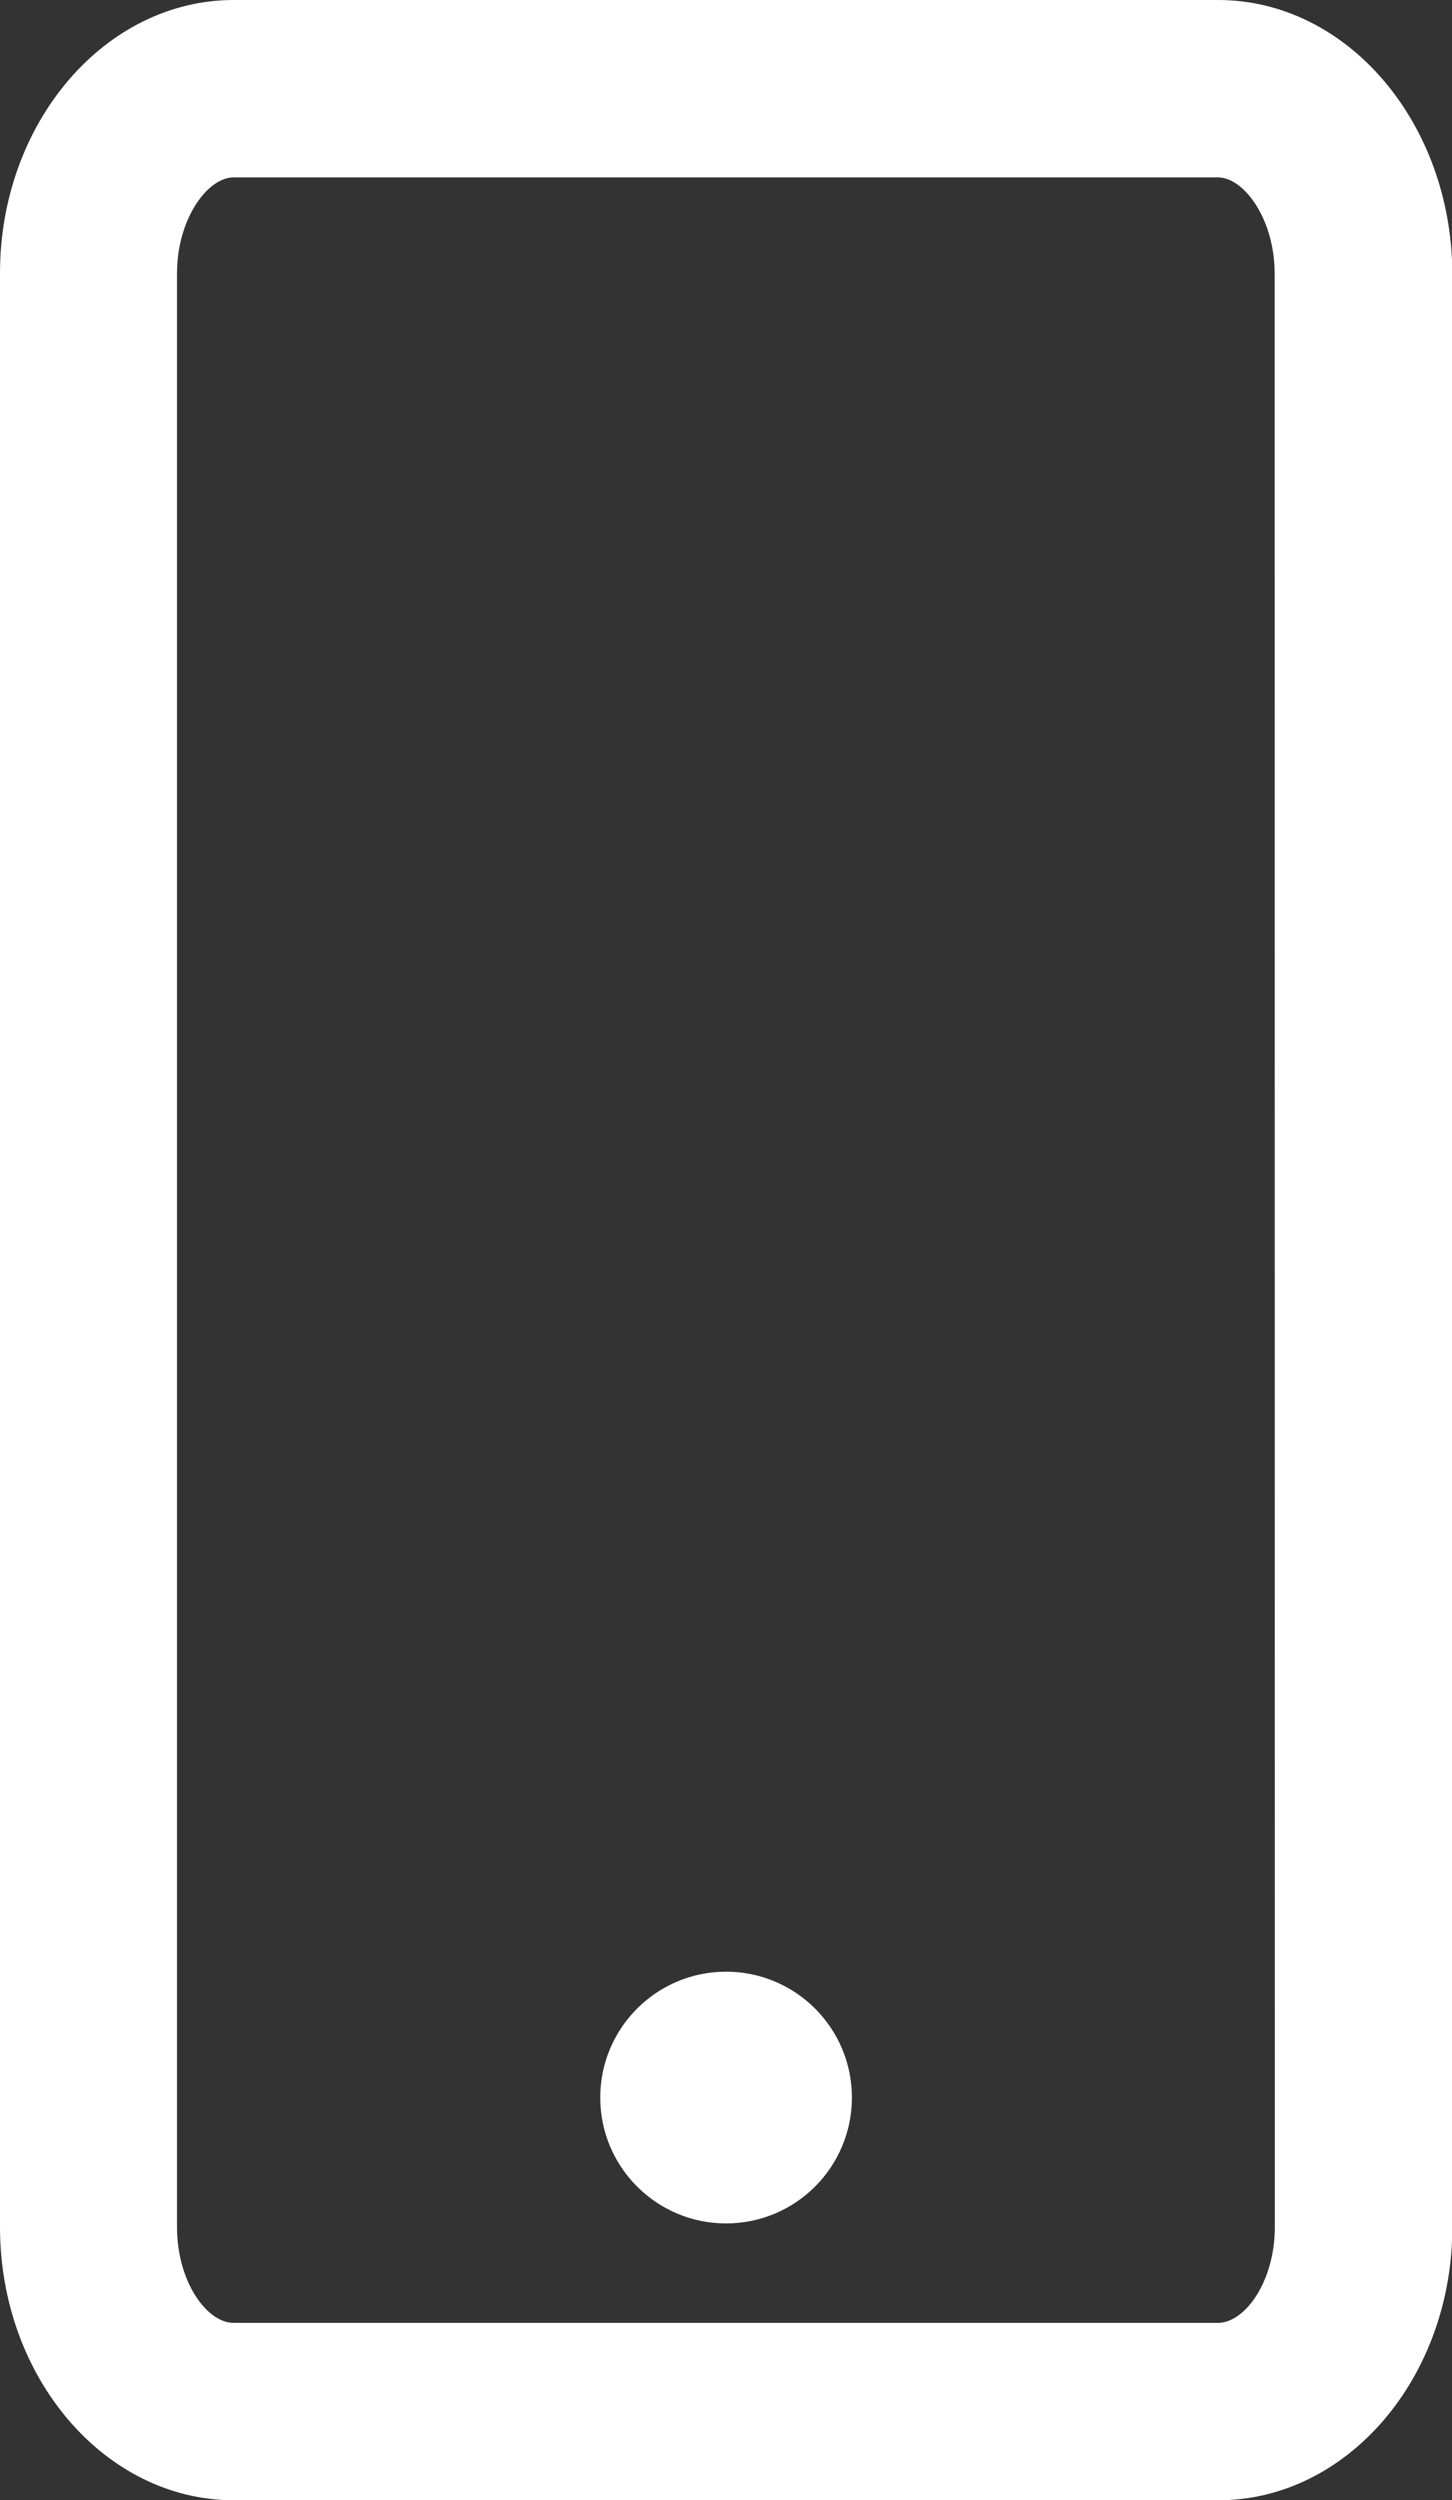 <?xml version="1.0" encoding="UTF-8"?>
<svg xmlns="http://www.w3.org/2000/svg" viewBox="0 0 88.51 152.36">
  <rect x="0" y="0" width="88.51" height="152.36" fill="#333333" stroke="none"/>
  <defs>
    <style>.cls-1{fill:#fff;}</style>
  </defs>
  <g id="Layer_2" data-name="Layer 2">
    <g id="Layer_1-2" data-name="Layer 1">
      <path class="cls-1" d="M74.25,0h-60C6.4,0,0,7.47,0,16.65V135.71c0,9.18,6.4,16.65,14.26,16.65h60c7.87,0,14.27-7.47,14.27-16.65v-119C88.51,7.48,82.12,0,74.25,0Zm3.46,135.71c0,3.34-1.83,5.84-3.47,5.84h-60c-1.63,0-3.45-2.5-3.45-5.84V16.65c0-3.29,1.85-5.84,3.45-5.84h60c1.6,0,3.46,2.56,3.46,5.86Z"></path>
      <circle class="cls-1" cx="44.26" cy="127.82" r="7.67"></circle>
    </g>
  </g>
</svg>
